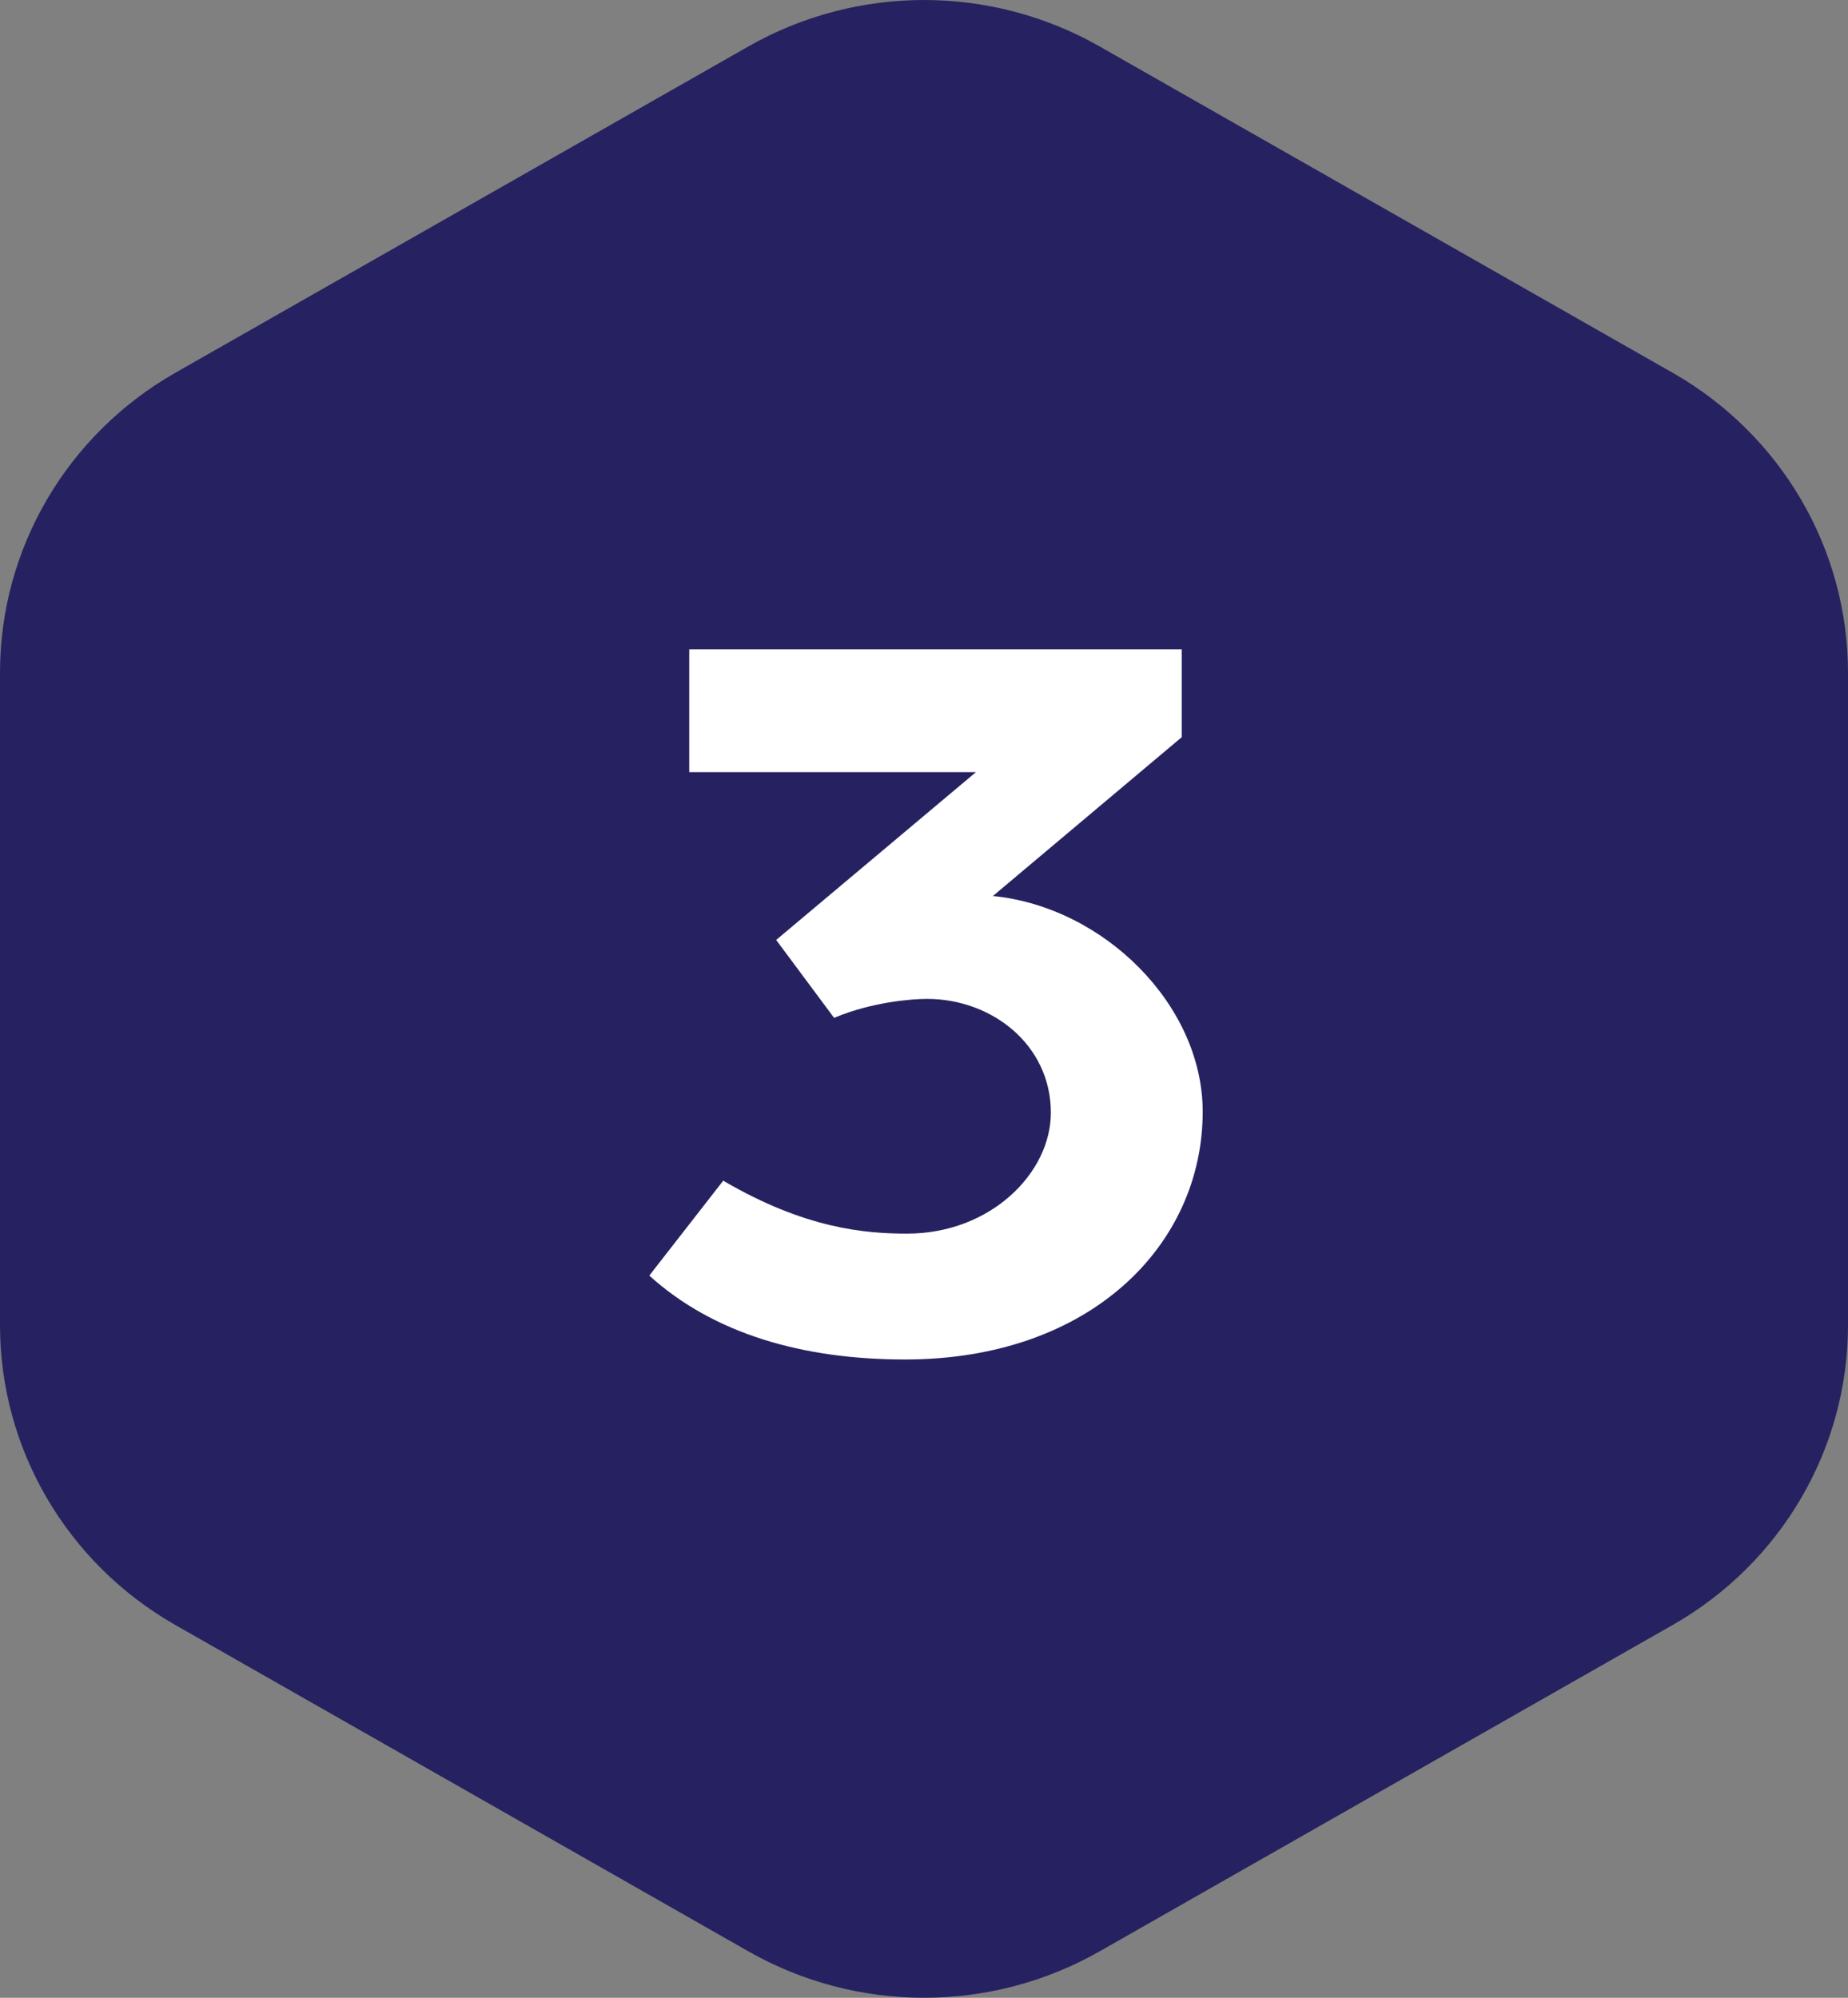 <svg xmlns="http://www.w3.org/2000/svg" width="74" height="80" viewBox="0 0 74 80" fill="none"><rect x="0" y="0" width="74" height="80" fill="#808080" stroke="none"/><path d="M29.97 1.858L7.026 14.925C2.676 17.402 0 21.979 0 26.933V53.067C0 58.021 2.676 62.598 7.026 65.075L29.97 78.142C34.321 80.619 39.679 80.619 44.03 78.142L66.974 65.075C71.324 62.598 74 58.021 74 53.067V26.933C74 21.979 71.324 17.402 66.974 14.925L44.03 1.858C39.679 -0.619 34.321 -0.619 29.97 1.858Z" fill="#262261"></path><path d="M36.32 49.4C39.68 49.4 42.08 46.96 42.08 44.56C42.08 41.84 39.72 40 37.12 40C36.52 40 34.92 40.12 33.4 40.76L31.08 37.64L39.08 30.92H27.6V26H47.32V29.52L39.76 35.88C44.2 36.32 48.16 40.24 48.16 44.52C48.16 49.84 43.68 54.44 36.24 54.44C32.12 54.44 28.56 53.4 26 51.08L28.96 47.28C32.24 49.2 34.64 49.4 36.32 49.4Z" fill="white"></path></svg>